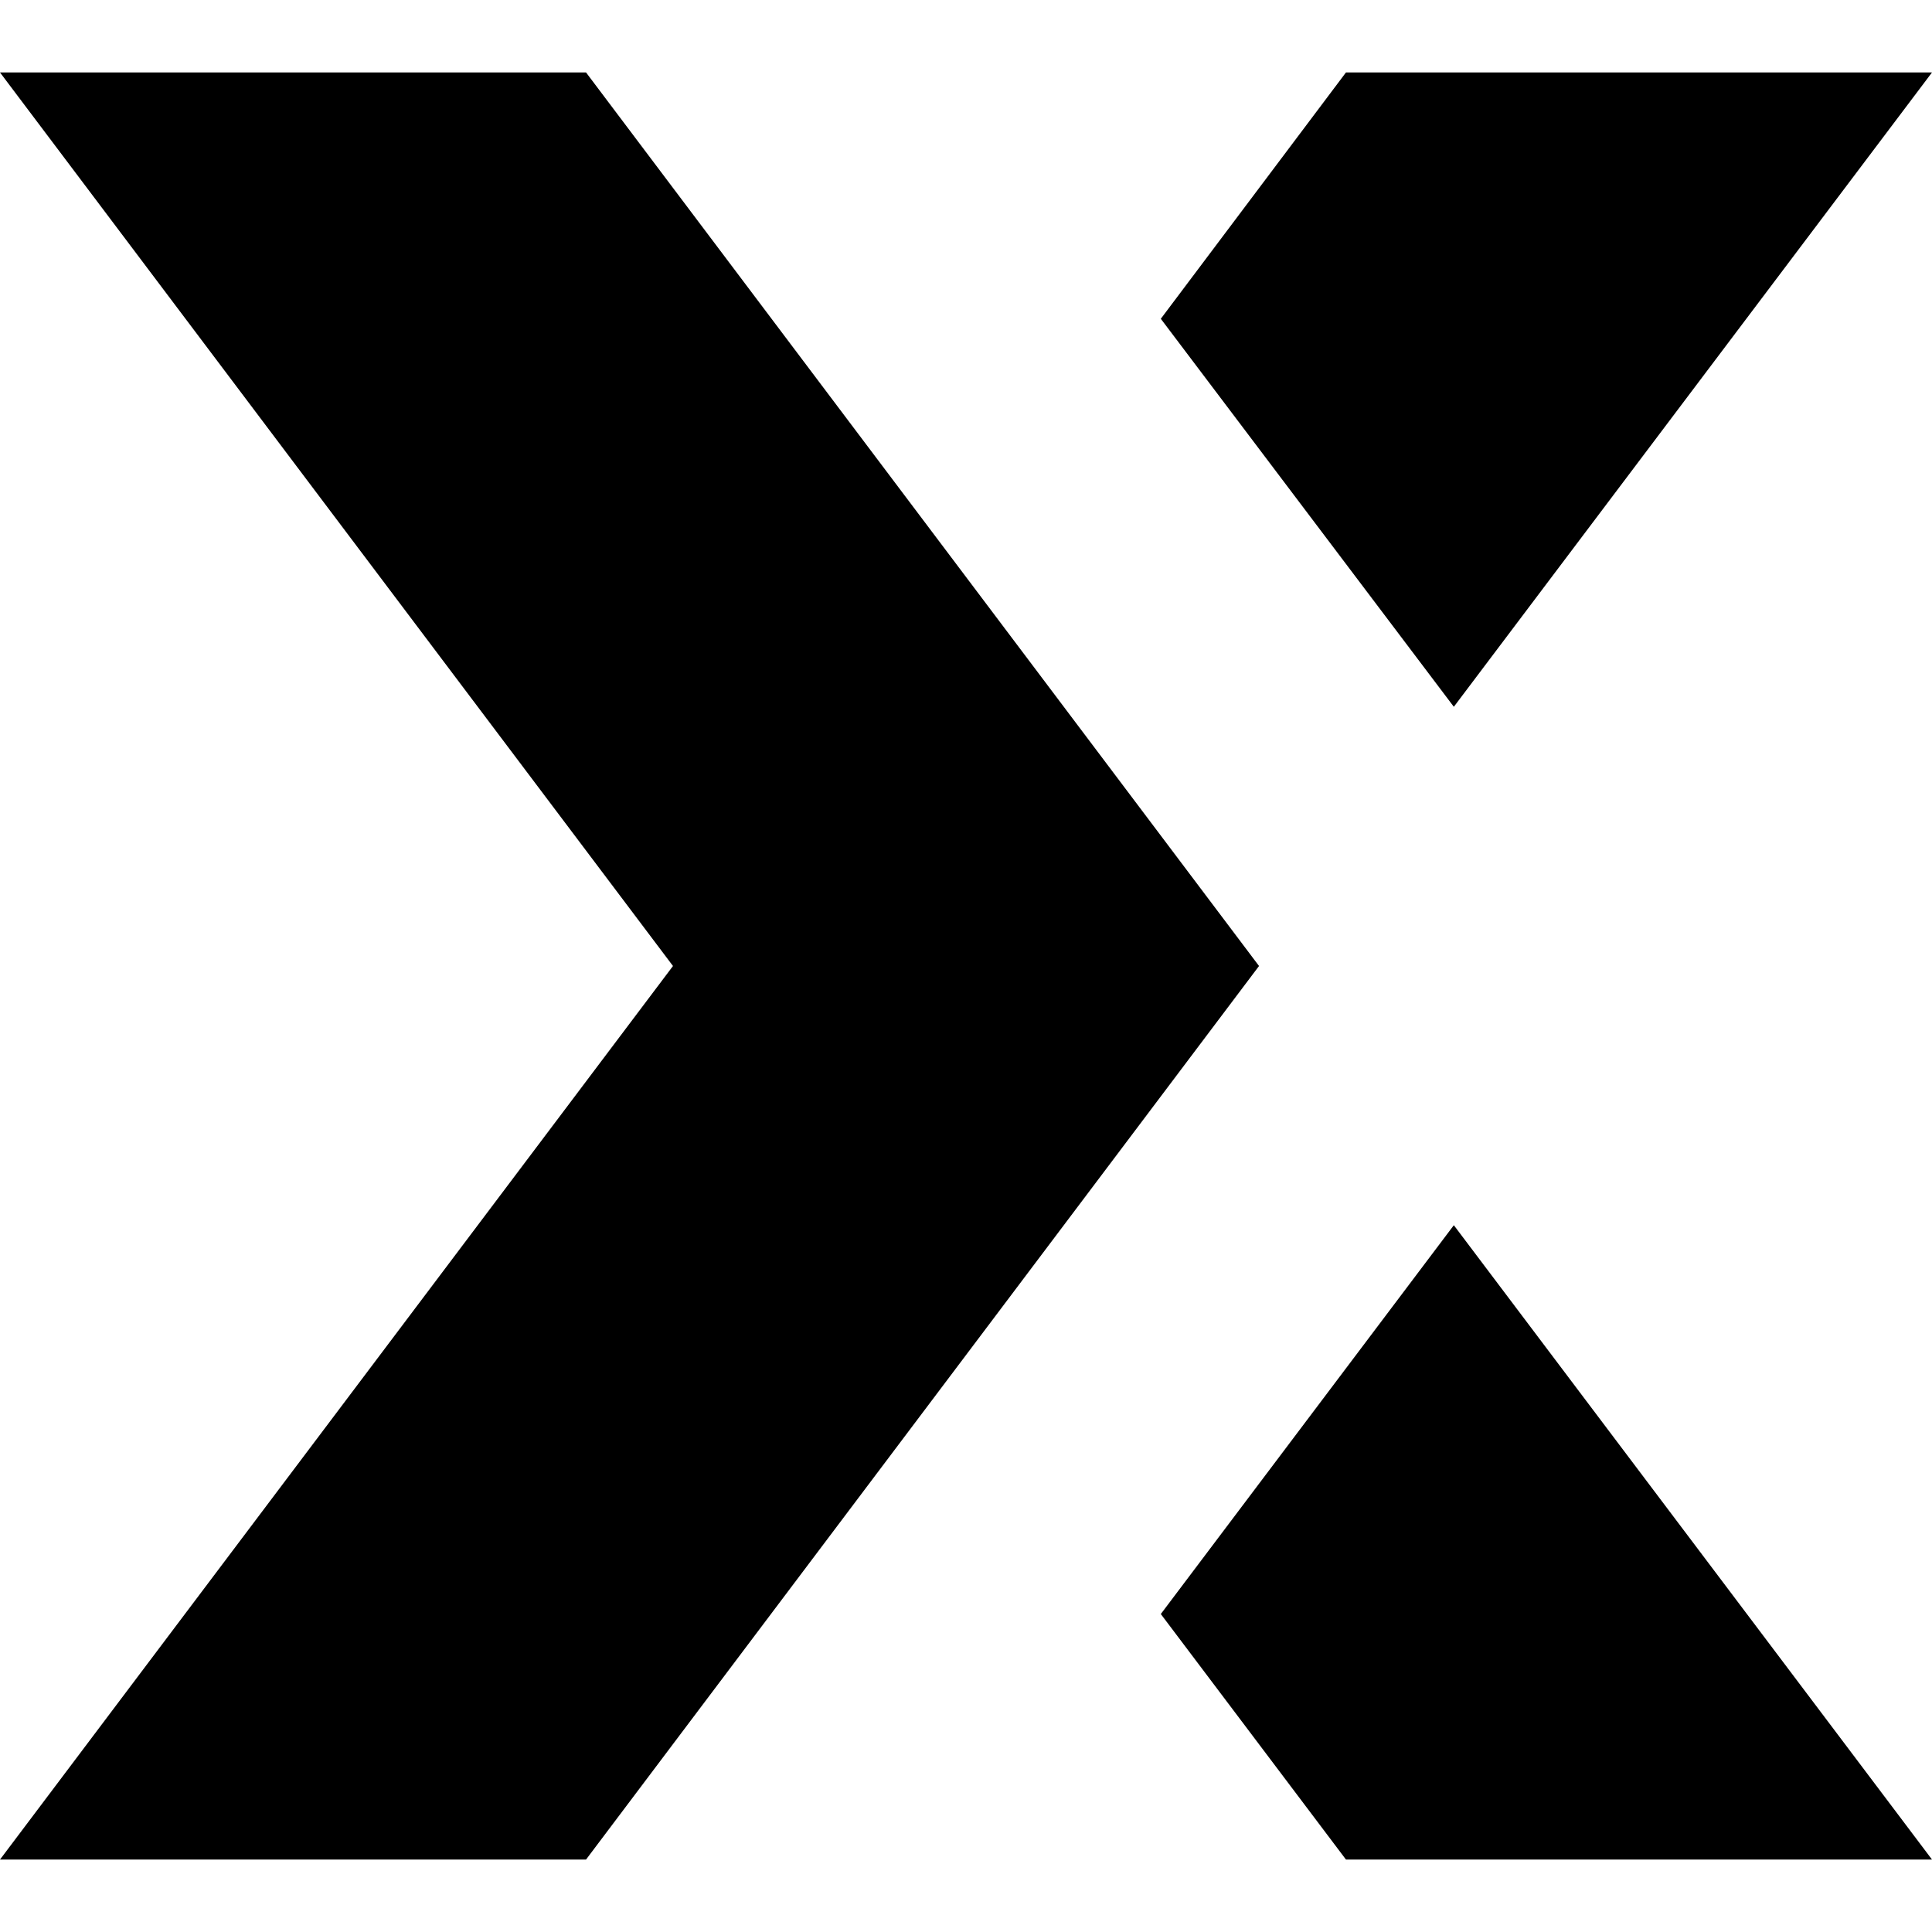 <svg fill="#000" role="img" viewBox="0 0 24 24" xmlns="http://www.w3.org/2000/svg"><title>Experts Exchange</title><path d="M7.28.9H0L8.36 12 0 23.1h7.28L15.64 12zM24 .9h-7.28l-2.3 3.06 3.64 4.82zM14.42 20.05l2.3 3.05H24l-5.94-7.88z"/></svg>